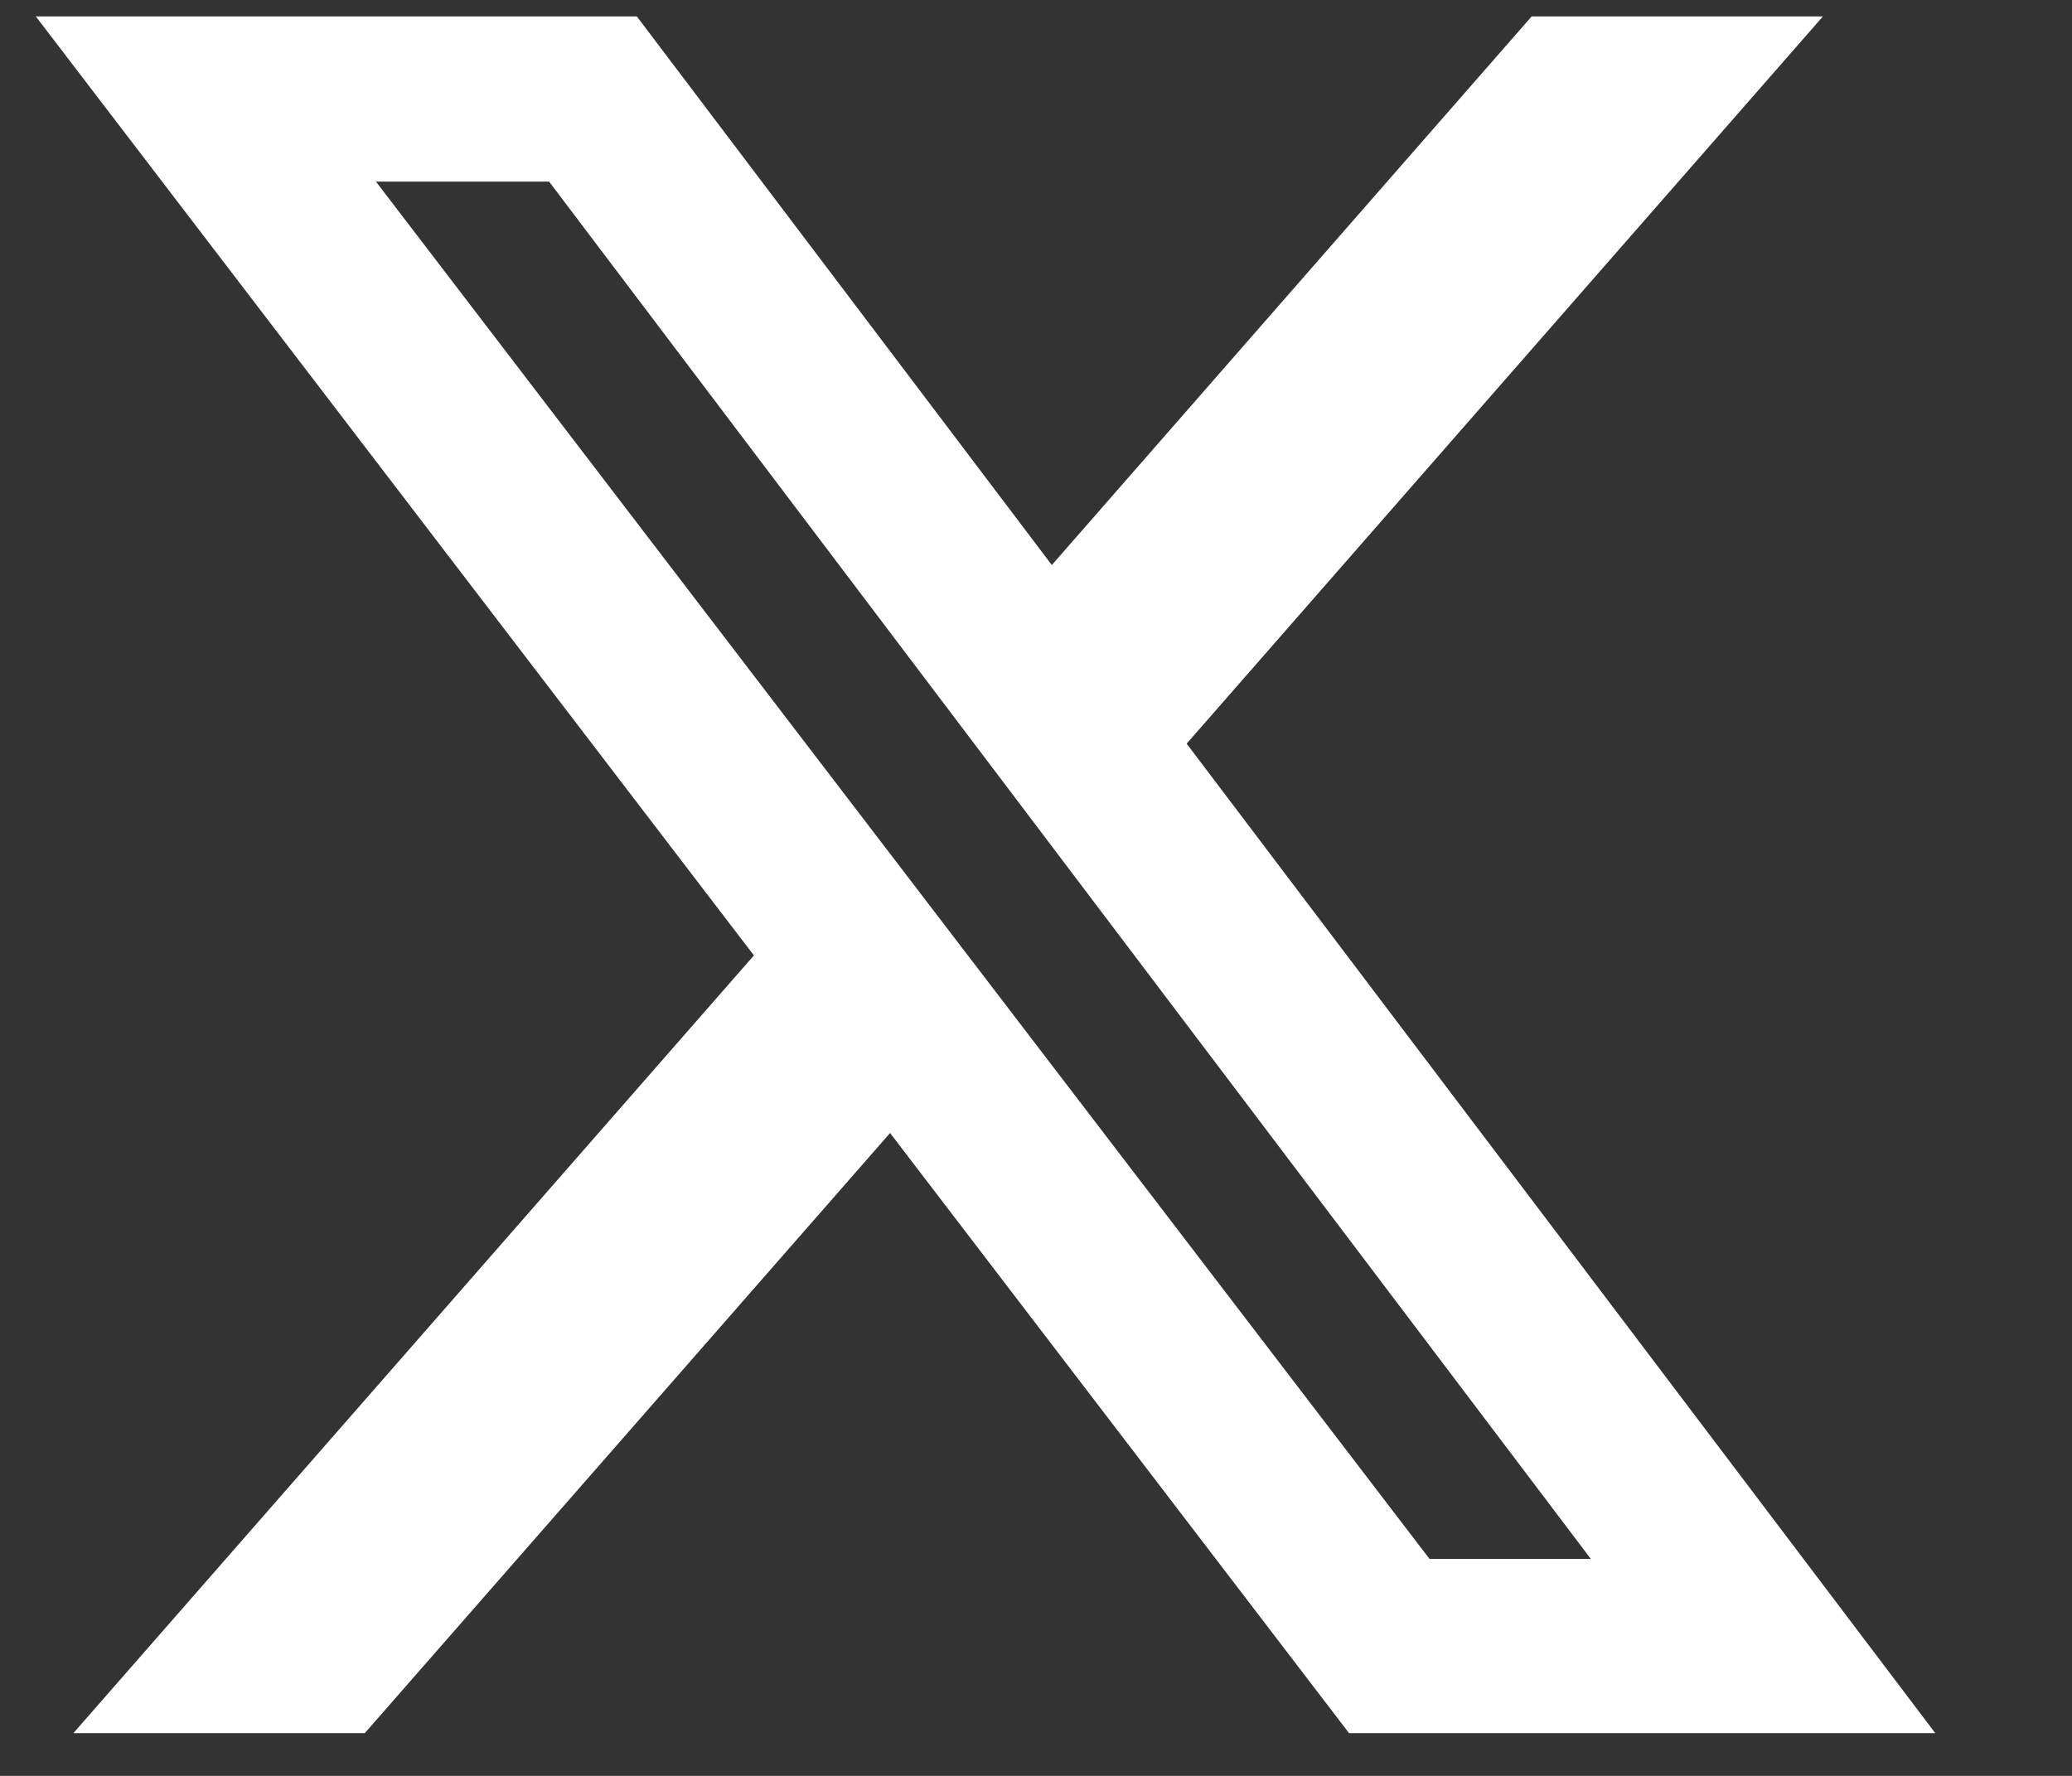 <?xml version="1.0" encoding="UTF-8"?> <svg xmlns="http://www.w3.org/2000/svg" width="14" height="12" viewBox="0 0 14 12" fill="none"><rect x="0" y="0" width="14" height="12" fill="#333333" stroke="none"/><path d="M10.349 0.111H12.317L8.018 5.025L13.076 11.711H9.115L6.014 7.656L2.465 11.711H0.496L5.094 6.456L0.242 0.111H4.303L7.107 3.818L10.349 0.111ZM9.659 10.534H10.749L3.71 1.227H2.54L9.659 10.534Z" fill="white"></path></svg> 